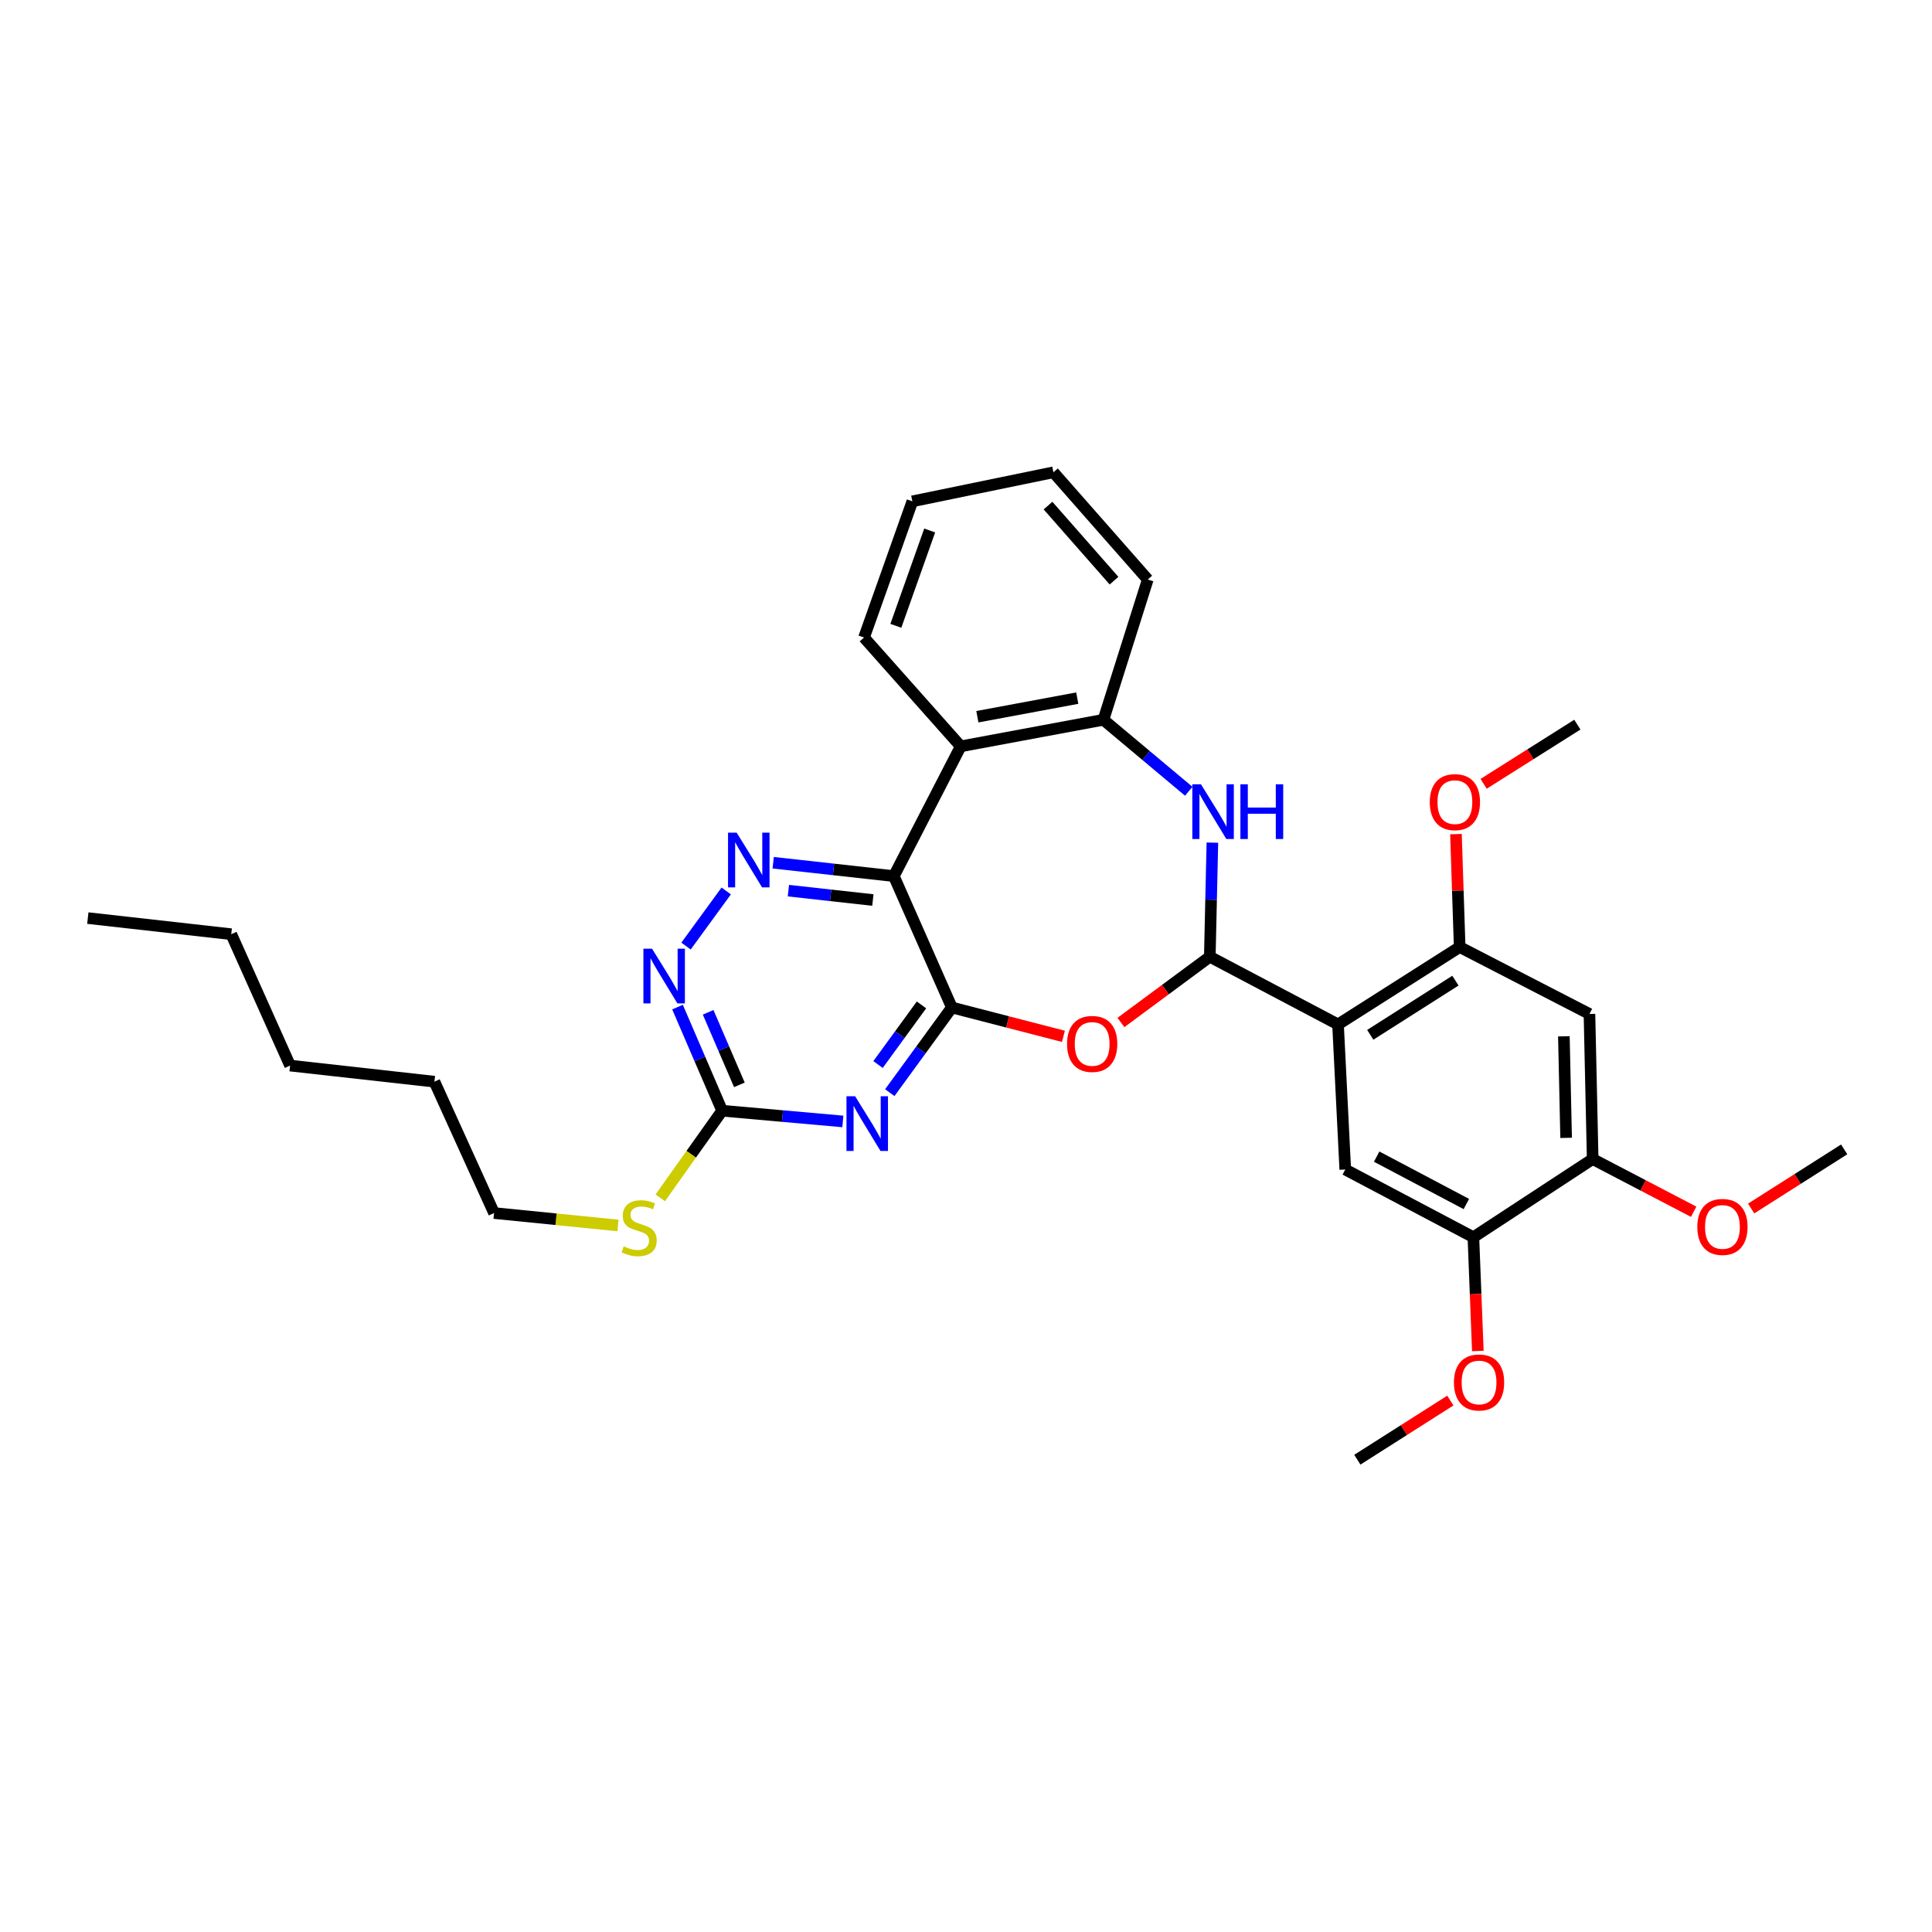 <?xml version='1.0' encoding='iso-8859-1'?>
<svg version='1.1' baseProfile='full'
              xmlns='http://www.w3.org/2000/svg'
                      xmlns:rdkit='http://www.rdkit.org/xml'
                      xmlns:xlink='http://www.w3.org/1999/xlink'
                  xml:space='preserve'
width='1000px' height='1000px' viewBox='0 0 1000 1000'>
<!-- END OF HEADER -->
<rect style='opacity:1.0;fill:#FFFFFF;stroke:none' width='1000' height='1000' x='0' y='0'> </rect>
<path class='bond-0' d='M 492.684,521.477 L 462.653,453.478' style='fill:none;fill-rule:evenodd;stroke:#000000;stroke-width:6px;stroke-linecap:butt;stroke-linejoin:miter;stroke-opacity:1' />
<path class='bond-2' d='M 492.684,521.477 L 476.618,543.516' style='fill:none;fill-rule:evenodd;stroke:#000000;stroke-width:6px;stroke-linecap:butt;stroke-linejoin:miter;stroke-opacity:1' />
<path class='bond-2' d='M 476.618,543.516 L 460.553,565.555' style='fill:none;fill-rule:evenodd;stroke:#0000FF;stroke-width:6px;stroke-linecap:butt;stroke-linejoin:miter;stroke-opacity:1' />
<path class='bond-2' d='M 476.96,520.14 L 465.714,535.568' style='fill:none;fill-rule:evenodd;stroke:#000000;stroke-width:6px;stroke-linecap:butt;stroke-linejoin:miter;stroke-opacity:1' />
<path class='bond-2' d='M 465.714,535.568 L 454.468,550.995' style='fill:none;fill-rule:evenodd;stroke:#0000FF;stroke-width:6px;stroke-linecap:butt;stroke-linejoin:miter;stroke-opacity:1' />
<path class='bond-4' d='M 492.684,521.477 L 521.554,528.943' style='fill:none;fill-rule:evenodd;stroke:#000000;stroke-width:6px;stroke-linecap:butt;stroke-linejoin:miter;stroke-opacity:1' />
<path class='bond-4' d='M 521.554,528.943 L 550.425,536.408' style='fill:none;fill-rule:evenodd;stroke:#FF0000;stroke-width:6px;stroke-linecap:butt;stroke-linejoin:miter;stroke-opacity:1' />
<path class='bond-6' d='M 462.653,453.478 L 431.426,450.011' style='fill:none;fill-rule:evenodd;stroke:#000000;stroke-width:6px;stroke-linecap:butt;stroke-linejoin:miter;stroke-opacity:1' />
<path class='bond-6' d='M 431.426,450.011 L 400.199,446.544' style='fill:none;fill-rule:evenodd;stroke:#0000FF;stroke-width:6px;stroke-linecap:butt;stroke-linejoin:miter;stroke-opacity:1' />
<path class='bond-6' d='M 451.796,465.849 L 429.937,463.422' style='fill:none;fill-rule:evenodd;stroke:#000000;stroke-width:6px;stroke-linecap:butt;stroke-linejoin:miter;stroke-opacity:1' />
<path class='bond-6' d='M 429.937,463.422 L 408.078,460.995' style='fill:none;fill-rule:evenodd;stroke:#0000FF;stroke-width:6px;stroke-linecap:butt;stroke-linejoin:miter;stroke-opacity:1' />
<path class='bond-7' d='M 462.653,453.478 L 497.271,386.304' style='fill:none;fill-rule:evenodd;stroke:#000000;stroke-width:6px;stroke-linecap:butt;stroke-linejoin:miter;stroke-opacity:1' />
<path class='bond-1' d='M 626.193,495.21 L 603.193,512.224' style='fill:none;fill-rule:evenodd;stroke:#000000;stroke-width:6px;stroke-linecap:butt;stroke-linejoin:miter;stroke-opacity:1' />
<path class='bond-1' d='M 603.193,512.224 L 580.194,529.238' style='fill:none;fill-rule:evenodd;stroke:#FF0000;stroke-width:6px;stroke-linecap:butt;stroke-linejoin:miter;stroke-opacity:1' />
<path class='bond-3' d='M 626.193,495.21 L 692.557,530.24' style='fill:none;fill-rule:evenodd;stroke:#000000;stroke-width:6px;stroke-linecap:butt;stroke-linejoin:miter;stroke-opacity:1' />
<path class='bond-5' d='M 626.193,495.21 L 626.859,465.68' style='fill:none;fill-rule:evenodd;stroke:#000000;stroke-width:6px;stroke-linecap:butt;stroke-linejoin:miter;stroke-opacity:1' />
<path class='bond-5' d='M 626.859,465.68 L 627.525,436.15' style='fill:none;fill-rule:evenodd;stroke:#0000FF;stroke-width:6px;stroke-linecap:butt;stroke-linejoin:miter;stroke-opacity:1' />
<path class='bond-8' d='M 436.25,580.453 L 405.014,577.678' style='fill:none;fill-rule:evenodd;stroke:#0000FF;stroke-width:6px;stroke-linecap:butt;stroke-linejoin:miter;stroke-opacity:1' />
<path class='bond-8' d='M 405.014,577.678 L 373.777,574.903' style='fill:none;fill-rule:evenodd;stroke:#000000;stroke-width:6px;stroke-linecap:butt;stroke-linejoin:miter;stroke-opacity:1' />
<path class='bond-10' d='M 692.557,530.24 L 755.526,490.187' style='fill:none;fill-rule:evenodd;stroke:#000000;stroke-width:6px;stroke-linecap:butt;stroke-linejoin:miter;stroke-opacity:1' />
<path class='bond-10' d='M 709.245,535.617 L 753.323,507.581' style='fill:none;fill-rule:evenodd;stroke:#000000;stroke-width:6px;stroke-linecap:butt;stroke-linejoin:miter;stroke-opacity:1' />
<path class='bond-11' d='M 692.557,530.24 L 696.306,605.338' style='fill:none;fill-rule:evenodd;stroke:#000000;stroke-width:6px;stroke-linecap:butt;stroke-linejoin:miter;stroke-opacity:1' />
<path class='bond-33' d='M 615.296,409.56 L 593.218,391.058' style='fill:none;fill-rule:evenodd;stroke:#0000FF;stroke-width:6px;stroke-linecap:butt;stroke-linejoin:miter;stroke-opacity:1' />
<path class='bond-33' d='M 593.218,391.058 L 571.14,372.555' style='fill:none;fill-rule:evenodd;stroke:#000000;stroke-width:6px;stroke-linecap:butt;stroke-linejoin:miter;stroke-opacity:1' />
<path class='bond-32' d='M 375.888,461.161 L 355.083,489.687' style='fill:none;fill-rule:evenodd;stroke:#0000FF;stroke-width:6px;stroke-linecap:butt;stroke-linejoin:miter;stroke-opacity:1' />
<path class='bond-9' d='M 497.271,386.304 L 571.14,372.555' style='fill:none;fill-rule:evenodd;stroke:#000000;stroke-width:6px;stroke-linecap:butt;stroke-linejoin:miter;stroke-opacity:1' />
<path class='bond-9' d='M 505.883,370.976 L 557.591,361.352' style='fill:none;fill-rule:evenodd;stroke:#000000;stroke-width:6px;stroke-linecap:butt;stroke-linejoin:miter;stroke-opacity:1' />
<path class='bond-20' d='M 497.271,386.304 L 447.219,329.984' style='fill:none;fill-rule:evenodd;stroke:#000000;stroke-width:6px;stroke-linecap:butt;stroke-linejoin:miter;stroke-opacity:1' />
<path class='bond-12' d='M 373.777,574.903 L 362.227,548.085' style='fill:none;fill-rule:evenodd;stroke:#000000;stroke-width:6px;stroke-linecap:butt;stroke-linejoin:miter;stroke-opacity:1' />
<path class='bond-12' d='M 362.227,548.085 L 350.678,521.267' style='fill:none;fill-rule:evenodd;stroke:#0000FF;stroke-width:6px;stroke-linecap:butt;stroke-linejoin:miter;stroke-opacity:1' />
<path class='bond-12' d='M 382.705,561.52 L 374.62,542.748' style='fill:none;fill-rule:evenodd;stroke:#000000;stroke-width:6px;stroke-linecap:butt;stroke-linejoin:miter;stroke-opacity:1' />
<path class='bond-12' d='M 374.62,542.748 L 366.535,523.975' style='fill:none;fill-rule:evenodd;stroke:#0000FF;stroke-width:6px;stroke-linecap:butt;stroke-linejoin:miter;stroke-opacity:1' />
<path class='bond-16' d='M 373.777,574.903 L 357.768,597.45' style='fill:none;fill-rule:evenodd;stroke:#000000;stroke-width:6px;stroke-linecap:butt;stroke-linejoin:miter;stroke-opacity:1' />
<path class='bond-16' d='M 357.768,597.45 L 341.758,619.998' style='fill:none;fill-rule:evenodd;stroke:#CCCC00;stroke-width:6px;stroke-linecap:butt;stroke-linejoin:miter;stroke-opacity:1' />
<path class='bond-21' d='M 571.14,372.555 L 594.079,299.969' style='fill:none;fill-rule:evenodd;stroke:#000000;stroke-width:6px;stroke-linecap:butt;stroke-linejoin:miter;stroke-opacity:1' />
<path class='bond-13' d='M 755.526,490.187 L 822.701,524.828' style='fill:none;fill-rule:evenodd;stroke:#000000;stroke-width:6px;stroke-linecap:butt;stroke-linejoin:miter;stroke-opacity:1' />
<path class='bond-17' d='M 755.526,490.187 L 754.563,460.961' style='fill:none;fill-rule:evenodd;stroke:#000000;stroke-width:6px;stroke-linecap:butt;stroke-linejoin:miter;stroke-opacity:1' />
<path class='bond-17' d='M 754.563,460.961 L 753.601,431.735' style='fill:none;fill-rule:evenodd;stroke:#FF0000;stroke-width:6px;stroke-linecap:butt;stroke-linejoin:miter;stroke-opacity:1' />
<path class='bond-14' d='M 696.306,605.338 L 762.625,640.383' style='fill:none;fill-rule:evenodd;stroke:#000000;stroke-width:6px;stroke-linecap:butt;stroke-linejoin:miter;stroke-opacity:1' />
<path class='bond-14' d='M 712.558,598.665 L 758.981,623.196' style='fill:none;fill-rule:evenodd;stroke:#000000;stroke-width:6px;stroke-linecap:butt;stroke-linejoin:miter;stroke-opacity:1' />
<path class='bond-35' d='M 822.701,524.828 L 824.365,599.926' style='fill:none;fill-rule:evenodd;stroke:#000000;stroke-width:6px;stroke-linecap:butt;stroke-linejoin:miter;stroke-opacity:1' />
<path class='bond-35' d='M 809.46,536.391 L 810.625,588.96' style='fill:none;fill-rule:evenodd;stroke:#000000;stroke-width:6px;stroke-linecap:butt;stroke-linejoin:miter;stroke-opacity:1' />
<path class='bond-15' d='M 762.625,640.383 L 824.365,599.926' style='fill:none;fill-rule:evenodd;stroke:#000000;stroke-width:6px;stroke-linecap:butt;stroke-linejoin:miter;stroke-opacity:1' />
<path class='bond-18' d='M 762.625,640.383 L 763.775,669.833' style='fill:none;fill-rule:evenodd;stroke:#000000;stroke-width:6px;stroke-linecap:butt;stroke-linejoin:miter;stroke-opacity:1' />
<path class='bond-18' d='M 763.775,669.833 L 764.924,699.282' style='fill:none;fill-rule:evenodd;stroke:#FF0000;stroke-width:6px;stroke-linecap:butt;stroke-linejoin:miter;stroke-opacity:1' />
<path class='bond-19' d='M 824.365,599.926 L 850.501,613.563' style='fill:none;fill-rule:evenodd;stroke:#000000;stroke-width:6px;stroke-linecap:butt;stroke-linejoin:miter;stroke-opacity:1' />
<path class='bond-19' d='M 850.501,613.563 L 876.638,627.2' style='fill:none;fill-rule:evenodd;stroke:#FF0000;stroke-width:6px;stroke-linecap:butt;stroke-linejoin:miter;stroke-opacity:1' />
<path class='bond-22' d='M 319.857,634.299 L 287.791,631.085' style='fill:none;fill-rule:evenodd;stroke:#CCCC00;stroke-width:6px;stroke-linecap:butt;stroke-linejoin:miter;stroke-opacity:1' />
<path class='bond-22' d='M 287.791,631.085 L 255.726,627.872' style='fill:none;fill-rule:evenodd;stroke:#000000;stroke-width:6px;stroke-linecap:butt;stroke-linejoin:miter;stroke-opacity:1' />
<path class='bond-23' d='M 767.926,405.705 L 792.18,390.389' style='fill:none;fill-rule:evenodd;stroke:#FF0000;stroke-width:6px;stroke-linecap:butt;stroke-linejoin:miter;stroke-opacity:1' />
<path class='bond-23' d='M 792.18,390.389 L 816.434,375.074' style='fill:none;fill-rule:evenodd;stroke:#000000;stroke-width:6px;stroke-linecap:butt;stroke-linejoin:miter;stroke-opacity:1' />
<path class='bond-25' d='M 750.69,724.934 L 726.624,740.238' style='fill:none;fill-rule:evenodd;stroke:#FF0000;stroke-width:6px;stroke-linecap:butt;stroke-linejoin:miter;stroke-opacity:1' />
<path class='bond-25' d='M 726.624,740.238 L 702.557,755.541' style='fill:none;fill-rule:evenodd;stroke:#000000;stroke-width:6px;stroke-linecap:butt;stroke-linejoin:miter;stroke-opacity:1' />
<path class='bond-24' d='M 906.398,625.521 L 930.472,610.22' style='fill:none;fill-rule:evenodd;stroke:#FF0000;stroke-width:6px;stroke-linecap:butt;stroke-linejoin:miter;stroke-opacity:1' />
<path class='bond-24' d='M 930.472,610.22 L 954.545,594.918' style='fill:none;fill-rule:evenodd;stroke:#000000;stroke-width:6px;stroke-linecap:butt;stroke-linejoin:miter;stroke-opacity:1' />
<path class='bond-29' d='M 447.219,329.984 L 472.241,259.489' style='fill:none;fill-rule:evenodd;stroke:#000000;stroke-width:6px;stroke-linecap:butt;stroke-linejoin:miter;stroke-opacity:1' />
<path class='bond-29' d='M 463.688,323.923 L 481.204,274.577' style='fill:none;fill-rule:evenodd;stroke:#000000;stroke-width:6px;stroke-linecap:butt;stroke-linejoin:miter;stroke-opacity:1' />
<path class='bond-34' d='M 594.079,299.969 L 545.255,244.459' style='fill:none;fill-rule:evenodd;stroke:#000000;stroke-width:6px;stroke-linecap:butt;stroke-linejoin:miter;stroke-opacity:1' />
<path class='bond-34' d='M 576.623,300.554 L 542.447,261.697' style='fill:none;fill-rule:evenodd;stroke:#000000;stroke-width:6px;stroke-linecap:butt;stroke-linejoin:miter;stroke-opacity:1' />
<path class='bond-26' d='M 255.726,627.872 L 224.856,559.873' style='fill:none;fill-rule:evenodd;stroke:#000000;stroke-width:6px;stroke-linecap:butt;stroke-linejoin:miter;stroke-opacity:1' />
<path class='bond-28' d='M 224.856,559.873 L 150.155,551.537' style='fill:none;fill-rule:evenodd;stroke:#000000;stroke-width:6px;stroke-linecap:butt;stroke-linejoin:miter;stroke-opacity:1' />
<path class='bond-27' d='M 119.698,483.538 L 150.155,551.537' style='fill:none;fill-rule:evenodd;stroke:#000000;stroke-width:6px;stroke-linecap:butt;stroke-linejoin:miter;stroke-opacity:1' />
<path class='bond-31' d='M 119.698,483.538 L 45.455,475.202' style='fill:none;fill-rule:evenodd;stroke:#000000;stroke-width:6px;stroke-linecap:butt;stroke-linejoin:miter;stroke-opacity:1' />
<path class='bond-30' d='M 472.241,259.489 L 545.255,244.459' style='fill:none;fill-rule:evenodd;stroke:#000000;stroke-width:6px;stroke-linecap:butt;stroke-linejoin:miter;stroke-opacity:1' />
<path  class='atom-3' d='M 442.615 567.415
L 451.895 582.415
Q 452.815 583.895, 454.295 586.575
Q 455.775 589.255, 455.855 589.415
L 455.855 567.415
L 459.615 567.415
L 459.615 595.735
L 455.735 595.735
L 445.775 579.335
Q 444.615 577.415, 443.375 575.215
Q 442.175 573.015, 441.815 572.335
L 441.815 595.735
L 438.135 595.735
L 438.135 567.415
L 442.615 567.415
' fill='#0000FF'/>
<path  class='atom-5' d='M 552.3 540.335
Q 552.3 533.535, 555.66 529.735
Q 559.02 525.935, 565.3 525.935
Q 571.58 525.935, 574.94 529.735
Q 578.3 533.535, 578.3 540.335
Q 578.3 547.215, 574.9 551.135
Q 571.5 555.015, 565.3 555.015
Q 559.06 555.015, 555.66 551.135
Q 552.3 547.255, 552.3 540.335
M 565.3 551.815
Q 569.62 551.815, 571.94 548.935
Q 574.3 546.015, 574.3 540.335
Q 574.3 534.775, 571.94 531.975
Q 569.62 529.135, 565.3 529.135
Q 560.98 529.135, 558.62 531.935
Q 556.3 534.735, 556.3 540.335
Q 556.3 546.055, 558.62 548.935
Q 560.98 551.815, 565.3 551.815
' fill='#FF0000'/>
<path  class='atom-6' d='M 621.627 405.952
L 630.907 420.952
Q 631.827 422.432, 633.307 425.112
Q 634.787 427.792, 634.867 427.952
L 634.867 405.952
L 638.627 405.952
L 638.627 434.272
L 634.747 434.272
L 624.787 417.872
Q 623.627 415.952, 622.387 413.752
Q 621.187 411.552, 620.827 410.872
L 620.827 434.272
L 617.147 434.272
L 617.147 405.952
L 621.627 405.952
' fill='#0000FF'/>
<path  class='atom-6' d='M 642.027 405.952
L 645.867 405.952
L 645.867 417.992
L 660.347 417.992
L 660.347 405.952
L 664.187 405.952
L 664.187 434.272
L 660.347 434.272
L 660.347 421.192
L 645.867 421.192
L 645.867 434.272
L 642.027 434.272
L 642.027 405.952
' fill='#0000FF'/>
<path  class='atom-7' d='M 381.311 430.982
L 390.591 445.982
Q 391.511 447.462, 392.991 450.142
Q 394.471 452.822, 394.551 452.982
L 394.551 430.982
L 398.311 430.982
L 398.311 459.302
L 394.431 459.302
L 384.471 442.902
Q 383.311 440.982, 382.071 438.782
Q 380.871 436.582, 380.511 435.902
L 380.511 459.302
L 376.831 459.302
L 376.831 430.982
L 381.311 430.982
' fill='#0000FF'/>
<path  class='atom-13' d='M 337.502 491.05
L 346.782 506.05
Q 347.702 507.53, 349.182 510.21
Q 350.662 512.89, 350.742 513.05
L 350.742 491.05
L 354.502 491.05
L 354.502 519.37
L 350.622 519.37
L 340.662 502.97
Q 339.502 501.05, 338.262 498.85
Q 337.062 496.65, 336.702 495.97
L 336.702 519.37
L 333.022 519.37
L 333.022 491.05
L 337.502 491.05
' fill='#0000FF'/>
<path  class='atom-17' d='M 322.824 645.118
Q 323.144 645.238, 324.464 645.798
Q 325.784 646.358, 327.224 646.718
Q 328.704 647.038, 330.144 647.038
Q 332.824 647.038, 334.384 645.758
Q 335.944 644.438, 335.944 642.158
Q 335.944 640.598, 335.144 639.638
Q 334.384 638.678, 333.184 638.158
Q 331.984 637.638, 329.984 637.038
Q 327.464 636.278, 325.944 635.558
Q 324.464 634.838, 323.384 633.318
Q 322.344 631.798, 322.344 629.238
Q 322.344 625.678, 324.744 623.478
Q 327.184 621.278, 331.984 621.278
Q 335.264 621.278, 338.984 622.838
L 338.064 625.918
Q 334.664 624.518, 332.104 624.518
Q 329.344 624.518, 327.824 625.678
Q 326.304 626.798, 326.344 628.758
Q 326.344 630.278, 327.104 631.198
Q 327.904 632.118, 329.024 632.638
Q 330.184 633.158, 332.104 633.758
Q 334.664 634.558, 336.184 635.358
Q 337.704 636.158, 338.784 637.798
Q 339.904 639.398, 339.904 642.158
Q 339.904 646.078, 337.264 648.198
Q 334.664 650.278, 330.304 650.278
Q 327.784 650.278, 325.864 649.718
Q 323.984 649.198, 321.744 648.278
L 322.824 645.118
' fill='#CCCC00'/>
<path  class='atom-18' d='M 740.052 415.177
Q 740.052 408.377, 743.412 404.577
Q 746.772 400.777, 753.052 400.777
Q 759.332 400.777, 762.692 404.577
Q 766.052 408.377, 766.052 415.177
Q 766.052 422.057, 762.652 425.977
Q 759.252 429.857, 753.052 429.857
Q 746.812 429.857, 743.412 425.977
Q 740.052 422.097, 740.052 415.177
M 753.052 426.657
Q 757.372 426.657, 759.692 423.777
Q 762.052 420.857, 762.052 415.177
Q 762.052 409.617, 759.692 406.817
Q 757.372 403.977, 753.052 403.977
Q 748.732 403.977, 746.372 406.777
Q 744.052 409.577, 744.052 415.177
Q 744.052 420.897, 746.372 423.777
Q 748.732 426.657, 753.052 426.657
' fill='#FF0000'/>
<path  class='atom-19' d='M 752.556 715.561
Q 752.556 708.761, 755.916 704.961
Q 759.276 701.161, 765.556 701.161
Q 771.836 701.161, 775.196 704.961
Q 778.556 708.761, 778.556 715.561
Q 778.556 722.441, 775.156 726.361
Q 771.756 730.241, 765.556 730.241
Q 759.316 730.241, 755.916 726.361
Q 752.556 722.481, 752.556 715.561
M 765.556 727.041
Q 769.876 727.041, 772.196 724.161
Q 774.556 721.241, 774.556 715.561
Q 774.556 710.001, 772.196 707.201
Q 769.876 704.361, 765.556 704.361
Q 761.236 704.361, 758.876 707.161
Q 756.556 709.961, 756.556 715.561
Q 756.556 721.281, 758.876 724.161
Q 761.236 727.041, 765.556 727.041
' fill='#FF0000'/>
<path  class='atom-20' d='M 878.532 635.051
Q 878.532 628.251, 881.892 624.451
Q 885.252 620.651, 891.532 620.651
Q 897.812 620.651, 901.172 624.451
Q 904.532 628.251, 904.532 635.051
Q 904.532 641.931, 901.132 645.851
Q 897.732 649.731, 891.532 649.731
Q 885.292 649.731, 881.892 645.851
Q 878.532 641.971, 878.532 635.051
M 891.532 646.531
Q 895.852 646.531, 898.172 643.651
Q 900.532 640.731, 900.532 635.051
Q 900.532 629.491, 898.172 626.691
Q 895.852 623.851, 891.532 623.851
Q 887.212 623.851, 884.852 626.651
Q 882.532 629.451, 882.532 635.051
Q 882.532 640.771, 884.852 643.651
Q 887.212 646.531, 891.532 646.531
' fill='#FF0000'/>
</svg>
